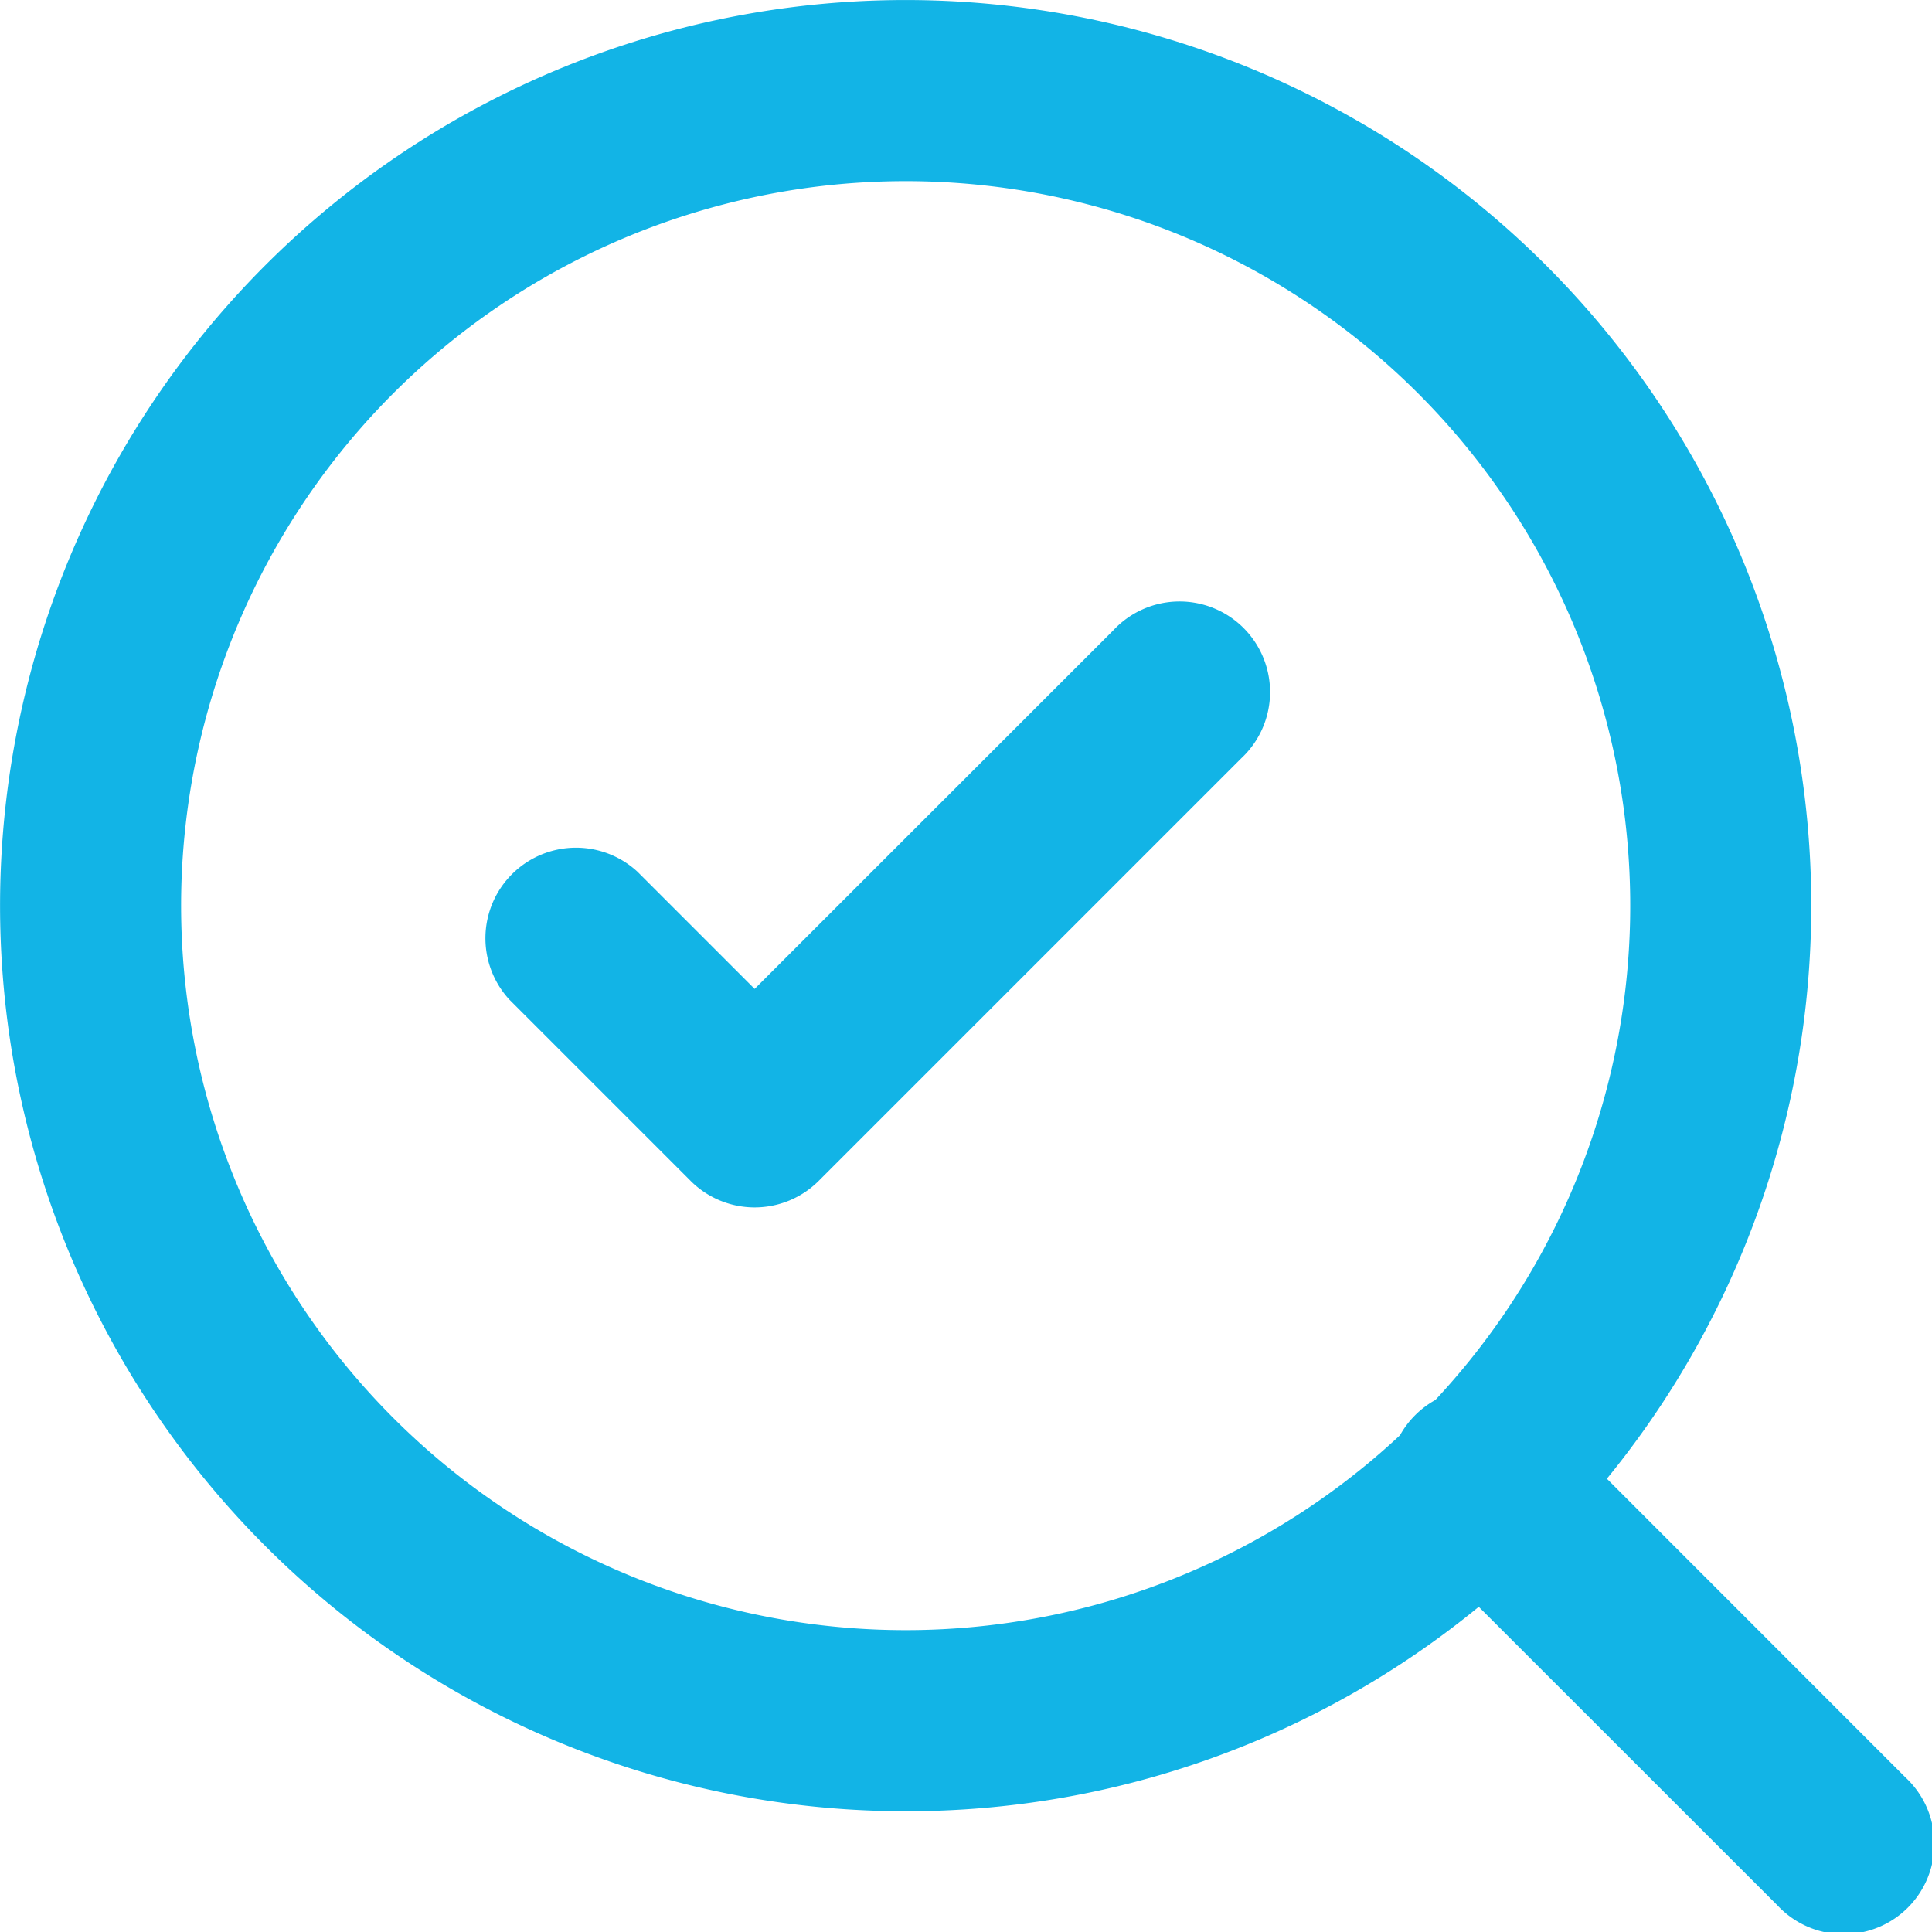 <svg width="50" height="50" fill="none" xmlns="http://www.w3.org/2000/svg"><g clip-path="url(#clip0_65_1349)" fill="#12B4E6"><path d="M32.124 19.625a2.346 2.346 0 00.06-3.372 2.342 2.342 0 00-3.372.06l-9.282 9.28-3.03-3.03a2.344 2.344 0 00-3.313 3.312l4.687 4.687a2.344 2.344 0 003.313 0l10.937-10.937z"/><path d="M23.439 46.875a23.437 23.437 0 1118.147-8.606L49.314 46a2.341 2.341 0 01-1.02 3.984 2.344 2.344 0 01-2.293-.672l-7.731-7.728a23.344 23.344 0 01-14.831 5.291zm0-42.187a18.75 18.75 0 1012.793 32.456c.214-.384.531-.7.916-.913a18.75 18.75 0 00-13.71-31.543z"/></g><defs><clipPath id="clip0_65_1349"><path fill="#fff" d="M0 0h50v50H0z"/></clipPath></defs></svg>